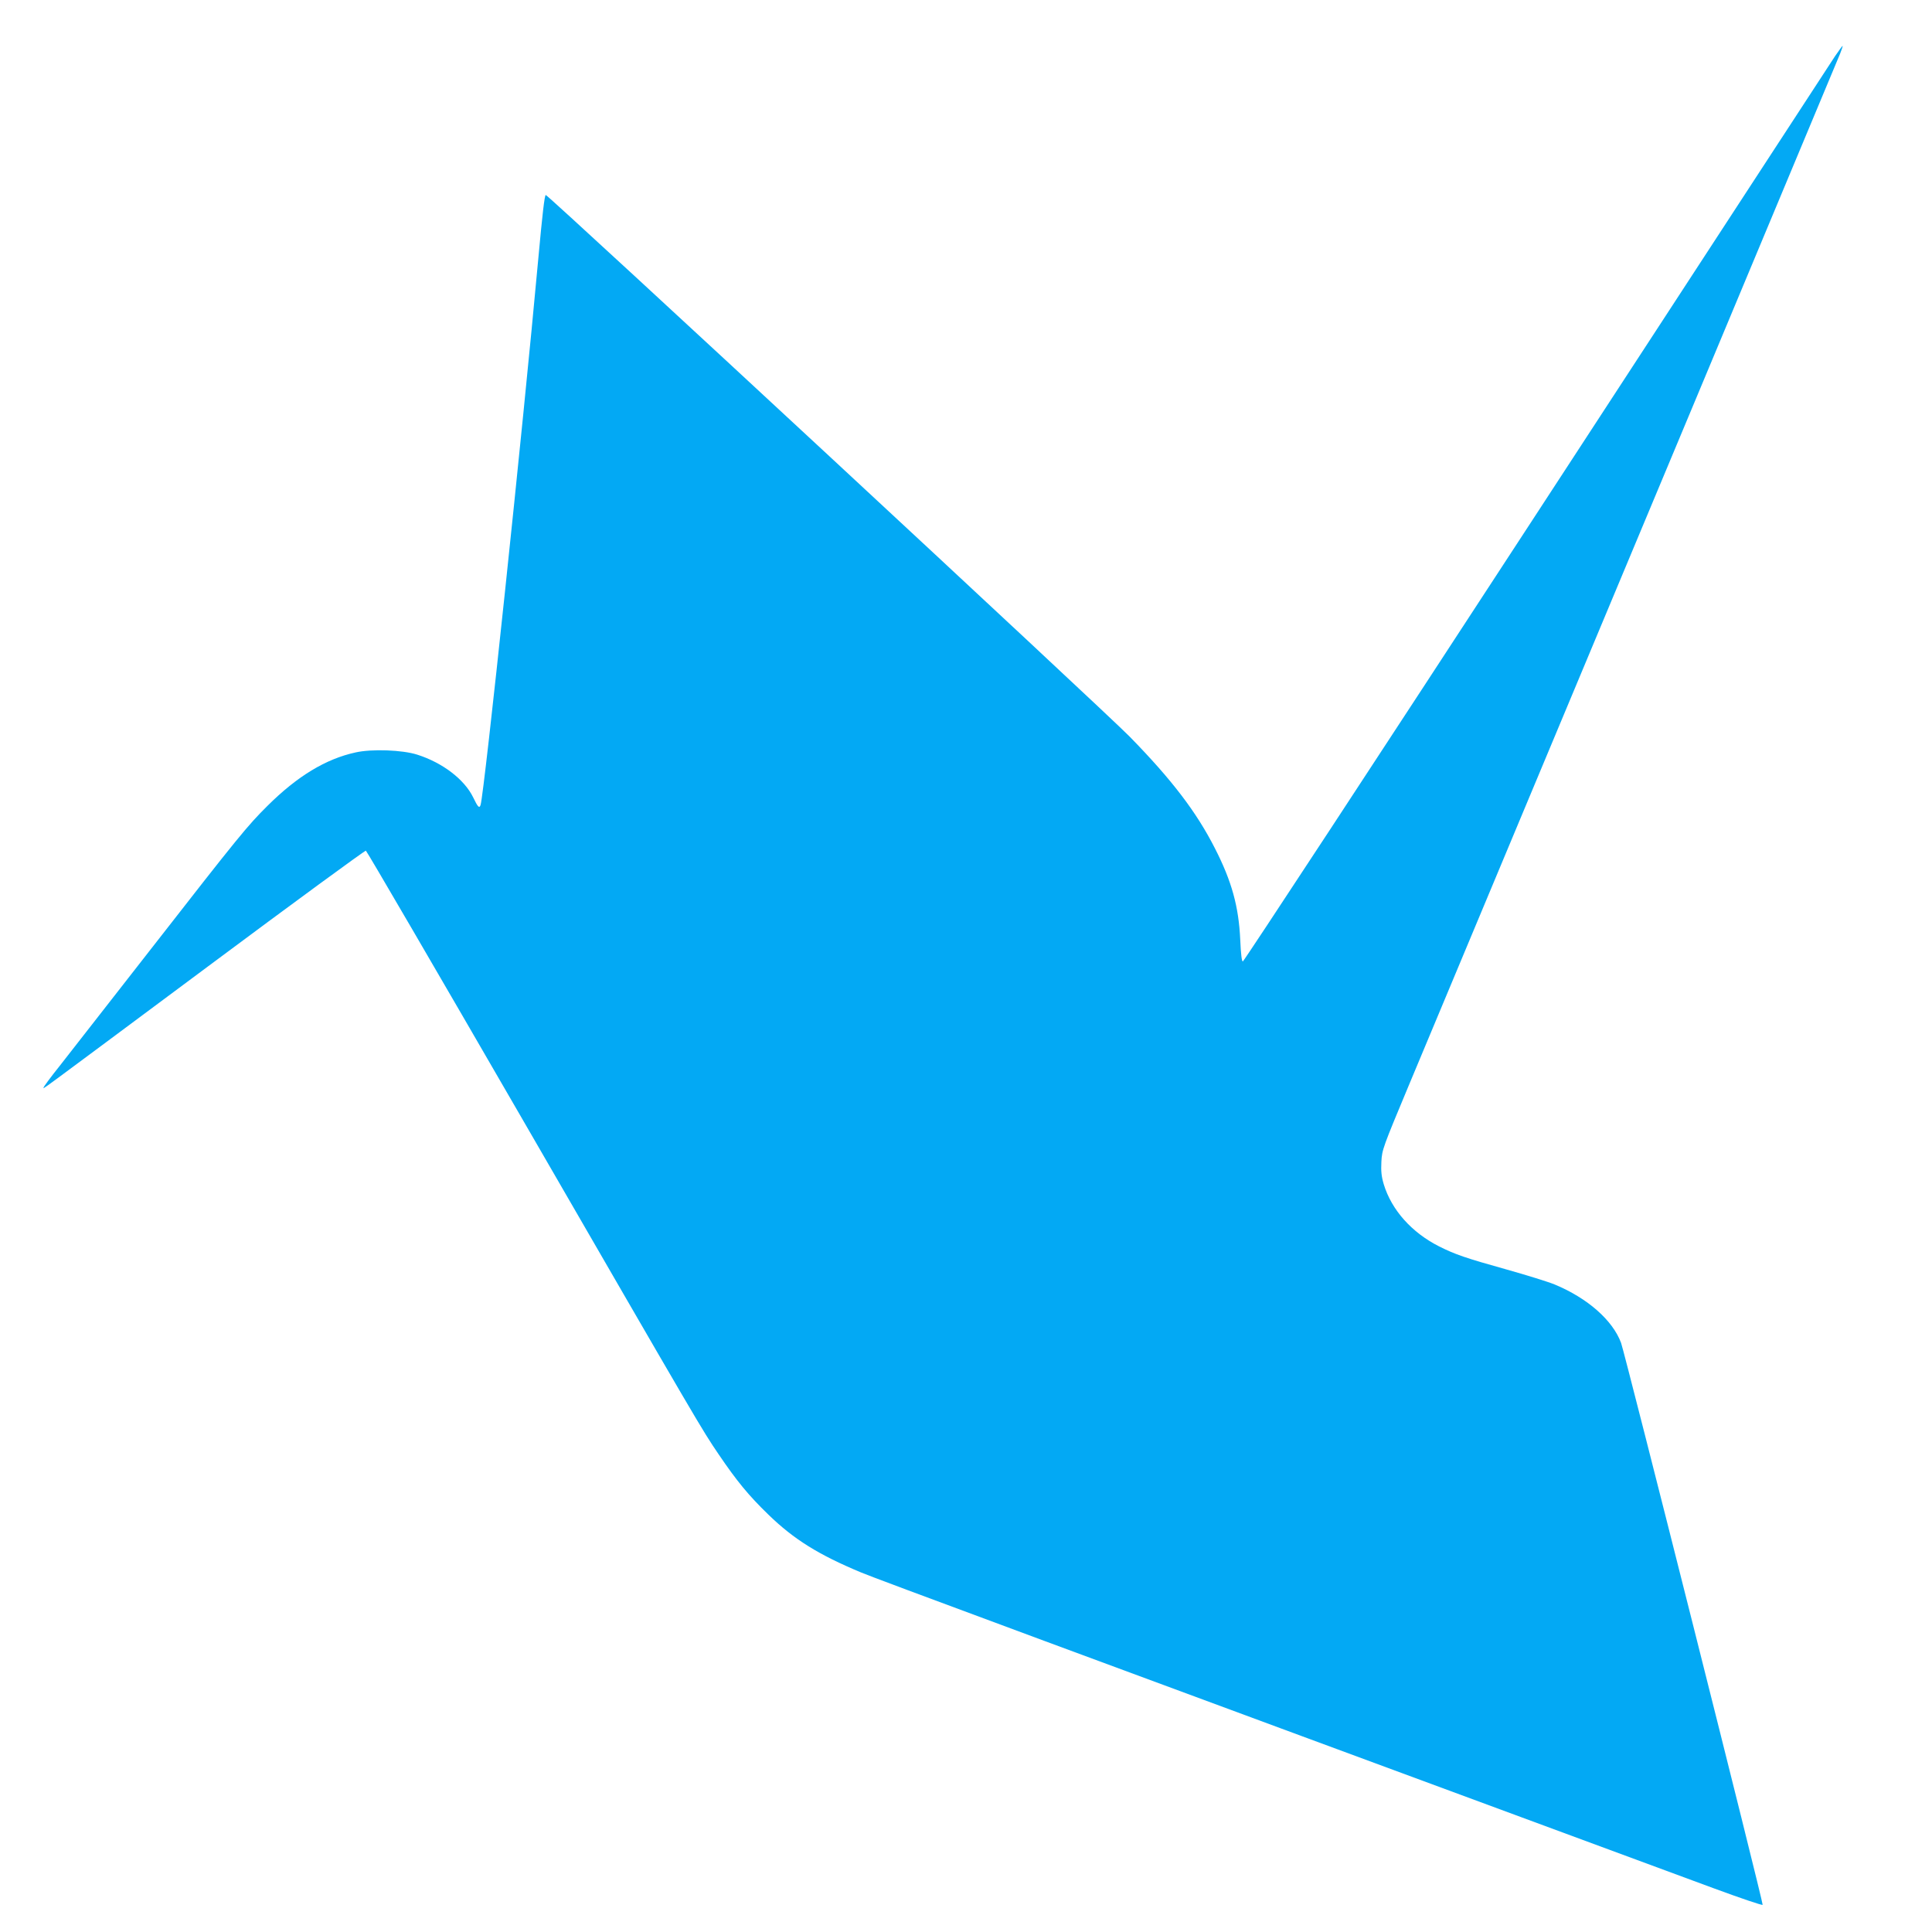 <?xml version="1.0" standalone="no"?>
<!DOCTYPE svg PUBLIC "-//W3C//DTD SVG 20010904//EN"
 "http://www.w3.org/TR/2001/REC-SVG-20010904/DTD/svg10.dtd">
<svg version="1.0" xmlns="http://www.w3.org/2000/svg"
 width="1280pt" height="1280pt" viewBox="0 0 1280 1280"
 preserveAspectRatio="xMidYMid meet">
<g transform="translate(0,1280) scale(0.1,-0.1)"
fill="#03a9f4" stroke="none">
<path d="M12157 12427 c-26 -40 -917 -1405 -1979 -3034 -1063 -1630 -1938
-2963 -1944 -2963 -7 0 -13 49 -17 143 -10 220 -56 388 -168 607 -122 240
-286 455 -564 739 -170 174 -3845 3583 -3869 3589 -8 2 -23 -131 -49 -415
-103 -1132 -358 -3544 -383 -3626 -8 -25 -18 -15 -49 50 -58 119 -203 230
-370 283 -99 32 -303 39 -409 15 -198 -43 -387 -158 -584 -354 -132 -131 -188
-199 -770 -946 -279 -357 -553 -708 -609 -780 -57 -71 -103 -134 -103 -138 0
-11 -110 -91 1089 801 569 424 1039 768 1045 766 6 -2 472 -802 1036 -1777
1191 -2060 1186 -2052 1301 -2222 121 -178 197 -271 330 -400 169 -164 333
-266 614 -383 100 -42 1253 -469 5645 -2091 179 -66 326 -116 328 -111 5 13
-914 3659 -938 3723 -56 151 -223 297 -440 387 -41 17 -186 62 -321 100 -269
75 -338 99 -444 152 -182 92 -315 241 -367 411 -16 54 -19 87 -16 150 4 80 10
95 182 507 1281 3062 2842 6796 2857 6834 11 27 18 50 17 52 -2 1 -24 -30 -51
-69z"/>
</g>
</svg>
